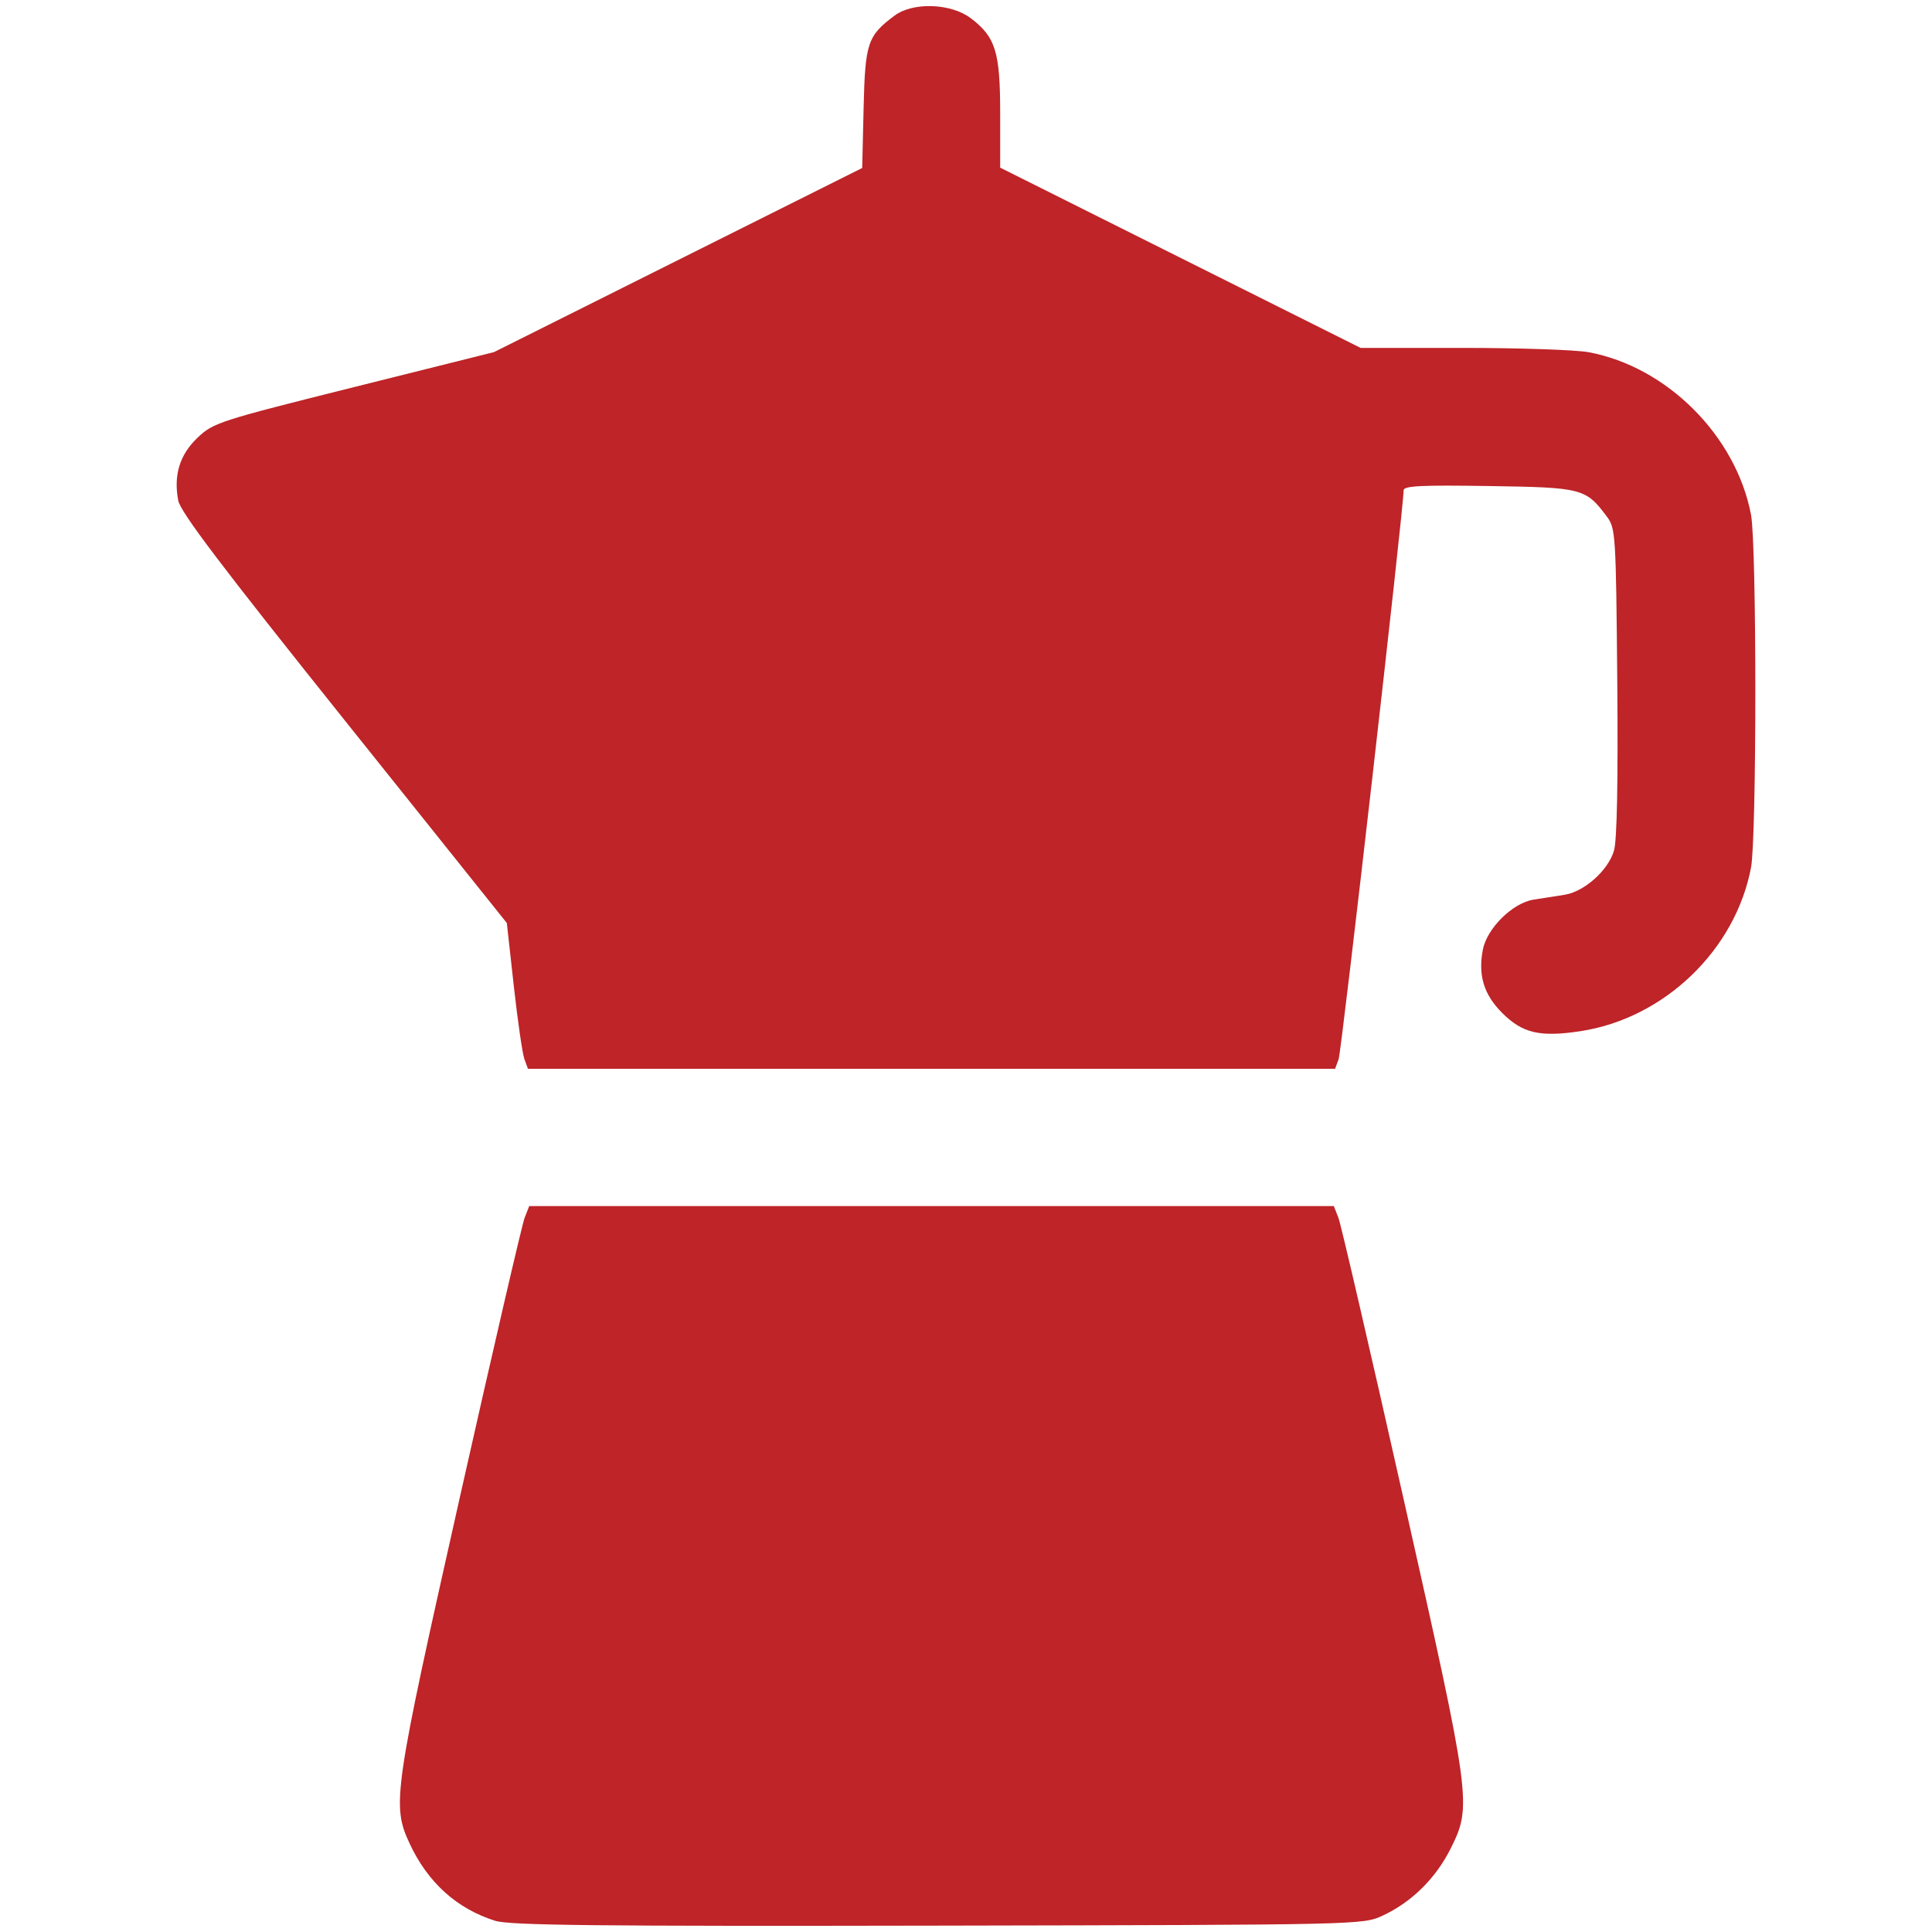 <?xml version="1.0" encoding="UTF-8" standalone="no"?>
<svg
   xmlns:dc="http://purl.org/dc/elements/1.1/"
   xmlns:cc="http://creativecommons.org/ns#"
   xmlns:rdf="http://www.w3.org/1999/02/22-rdf-syntax-ns#"
   xmlns:svg="http://www.w3.org/2000/svg"
   xmlns="http://www.w3.org/2000/svg"
   xmlns:sodipodi="http://sodipodi.sourceforge.net/DTD/sodipodi-0.dtd"
   xmlns:inkscape="http://www.inkscape.org/namespaces/inkscape"
   width="112.714mm"
   height="112.709mm"
   viewBox="0 0 112.714 112.709"
   version="1.1"
   id="svg8"
   inkscape:version="1.0.1 (c497b03c, 2020-09-10)"
   sodipodi:docname="moka.svg">
  <defs
     id="defs2" />
  <sodipodi:namedview
     id="base"
     pagecolor="#ffffff"
     bordercolor="#666666"
     borderopacity="1.0"
     inkscape:pageopacity="0.0"
     inkscape:pageshadow="2"
     inkscape:zoom="0.35"
     inkscape:cx="235.85989"
     inkscape:cy="261.56501"
     inkscape:document-units="mm"
     inkscape:current-layer="layer1"
     inkscape:document-rotation="0"
     showgrid="false"
     inkscape:window-width="1398"
     inkscape:window-height="943"
     inkscape:window-x="0"
     inkscape:window-y="23"
     inkscape:window-maximized="0" />
  <g
     inkscape:label="Livello 1"
     inkscape:groupmode="layer"
     id="layer1"
     transform="translate(-43.429,-78.961)">
    <path
       style="fill:#be2428;stroke-width:1"
       d="m 72.321,191.023 c -2.241,-0.706 -3.935,-2.235 -4.993,-4.507 -1.048,-2.25 -0.941,-2.986 2.921,-20.169 1.934,-8.605 3.638,-15.956 3.786,-16.335 l 0.269,-0.688 h 23.471 23.471 l 0.269,0.688 c 0.148,0.379 1.851,7.729 3.786,16.335 3.97,17.66 4.01,17.958 2.756,20.467 -0.866,1.733 -2.282,3.128 -3.966,3.907 -1.155,0.534 -1.204,0.535 -25.941,0.583 -19.894,0.039 -24.99,-0.017 -25.829,-0.281 z M 74.023,140.75 c -0.114,-0.31 -0.392,-2.223 -0.617,-4.252 l -0.409,-3.689 -9.502,-11.88 c -7.176,-8.973 -9.543,-12.098 -9.669,-12.771 -0.279,-1.486 0.088,-2.672 1.133,-3.666 0.913,-0.869 1.252,-0.978 9.12,-2.946 l 8.171,-2.043 10.74,-5.371 10.74,-5.371 0.082,-3.496 c 0.089,-3.799 0.228,-4.216 1.805,-5.393 1.075,-0.803 3.3,-0.724 4.457,0.158 1.441,1.099 1.706,1.961 1.706,5.559 v 3.153 l 10.513,5.258 10.513,5.258 h 5.975 c 3.286,0 6.582,0.113 7.324,0.25 4.577,0.849 8.606,4.88 9.479,9.486 0.335,1.765 0.335,18.817 0,20.582 -0.911,4.806 -5.049,8.786 -9.917,9.539 -2.381,0.369 -3.41,0.132 -4.597,-1.055 -1.072,-1.072 -1.414,-2.184 -1.134,-3.68 0.236,-1.256 1.734,-2.74 2.961,-2.933 0.51,-0.08 1.323,-0.208 1.808,-0.283 1.153,-0.18 2.548,-1.426 2.885,-2.577 0.176,-0.599 0.242,-4.003 0.191,-9.847 -0.074,-8.567 -0.099,-8.96 -0.594,-9.623 -1.248,-1.67 -1.422,-1.716 -6.886,-1.8 -3.984,-0.062 -4.988,-0.011 -4.985,0.25 0.011,0.954 -3.616,32.708 -3.791,33.184 l -0.206,0.563 H 97.775 74.23 Z"
       id="path1231" />
  </g>
</svg>
